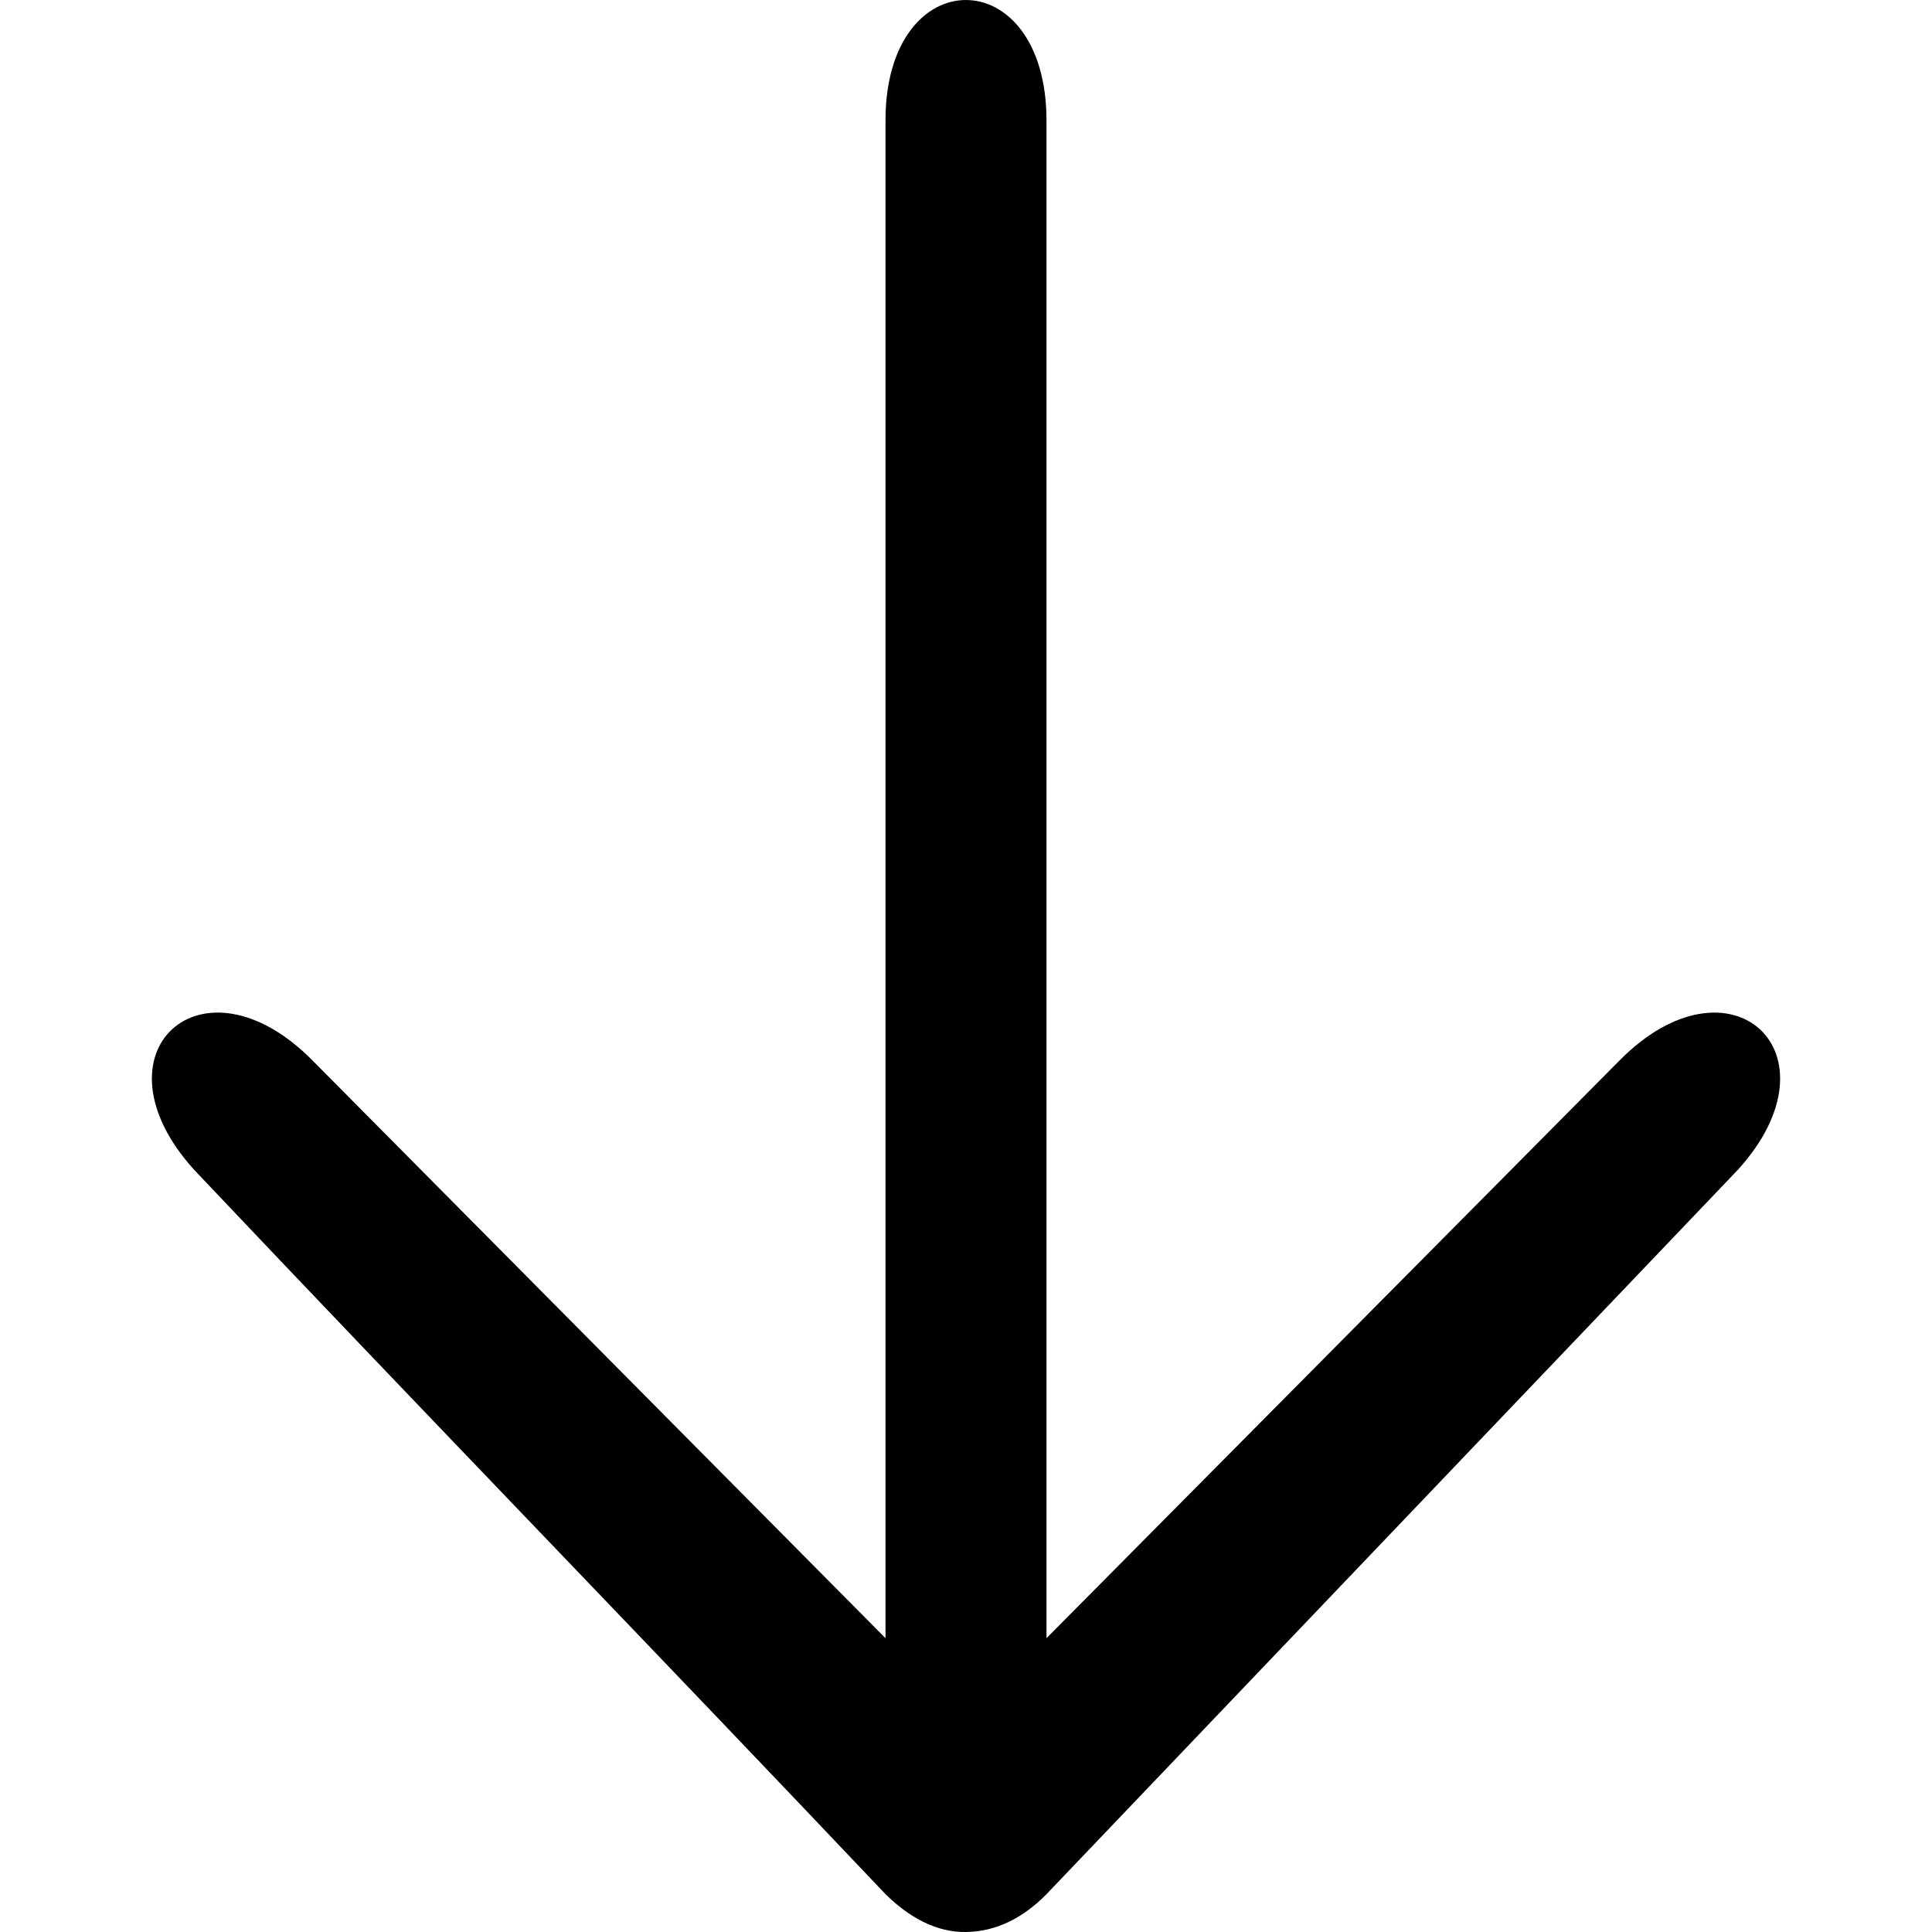 <svg version="1.1" id="ui-arrow-down" xmlns="http://www.w3.org/2000/svg" viewBox="0 0 48 48"><path d="M26 3c0-4-4.006-4-4 0v37.7L7.768 26.351c-2.75-2.789-5.577-.194-2.948 2.709 5.703 6.027 11.474 11.976 17.18 18 .595.586 1.277.953 2 .94.77-.01 1.432-.364 2-.94l17.18-18c2.63-2.903-.199-5.498-2.948-2.708L26 40.7z"/></svg>